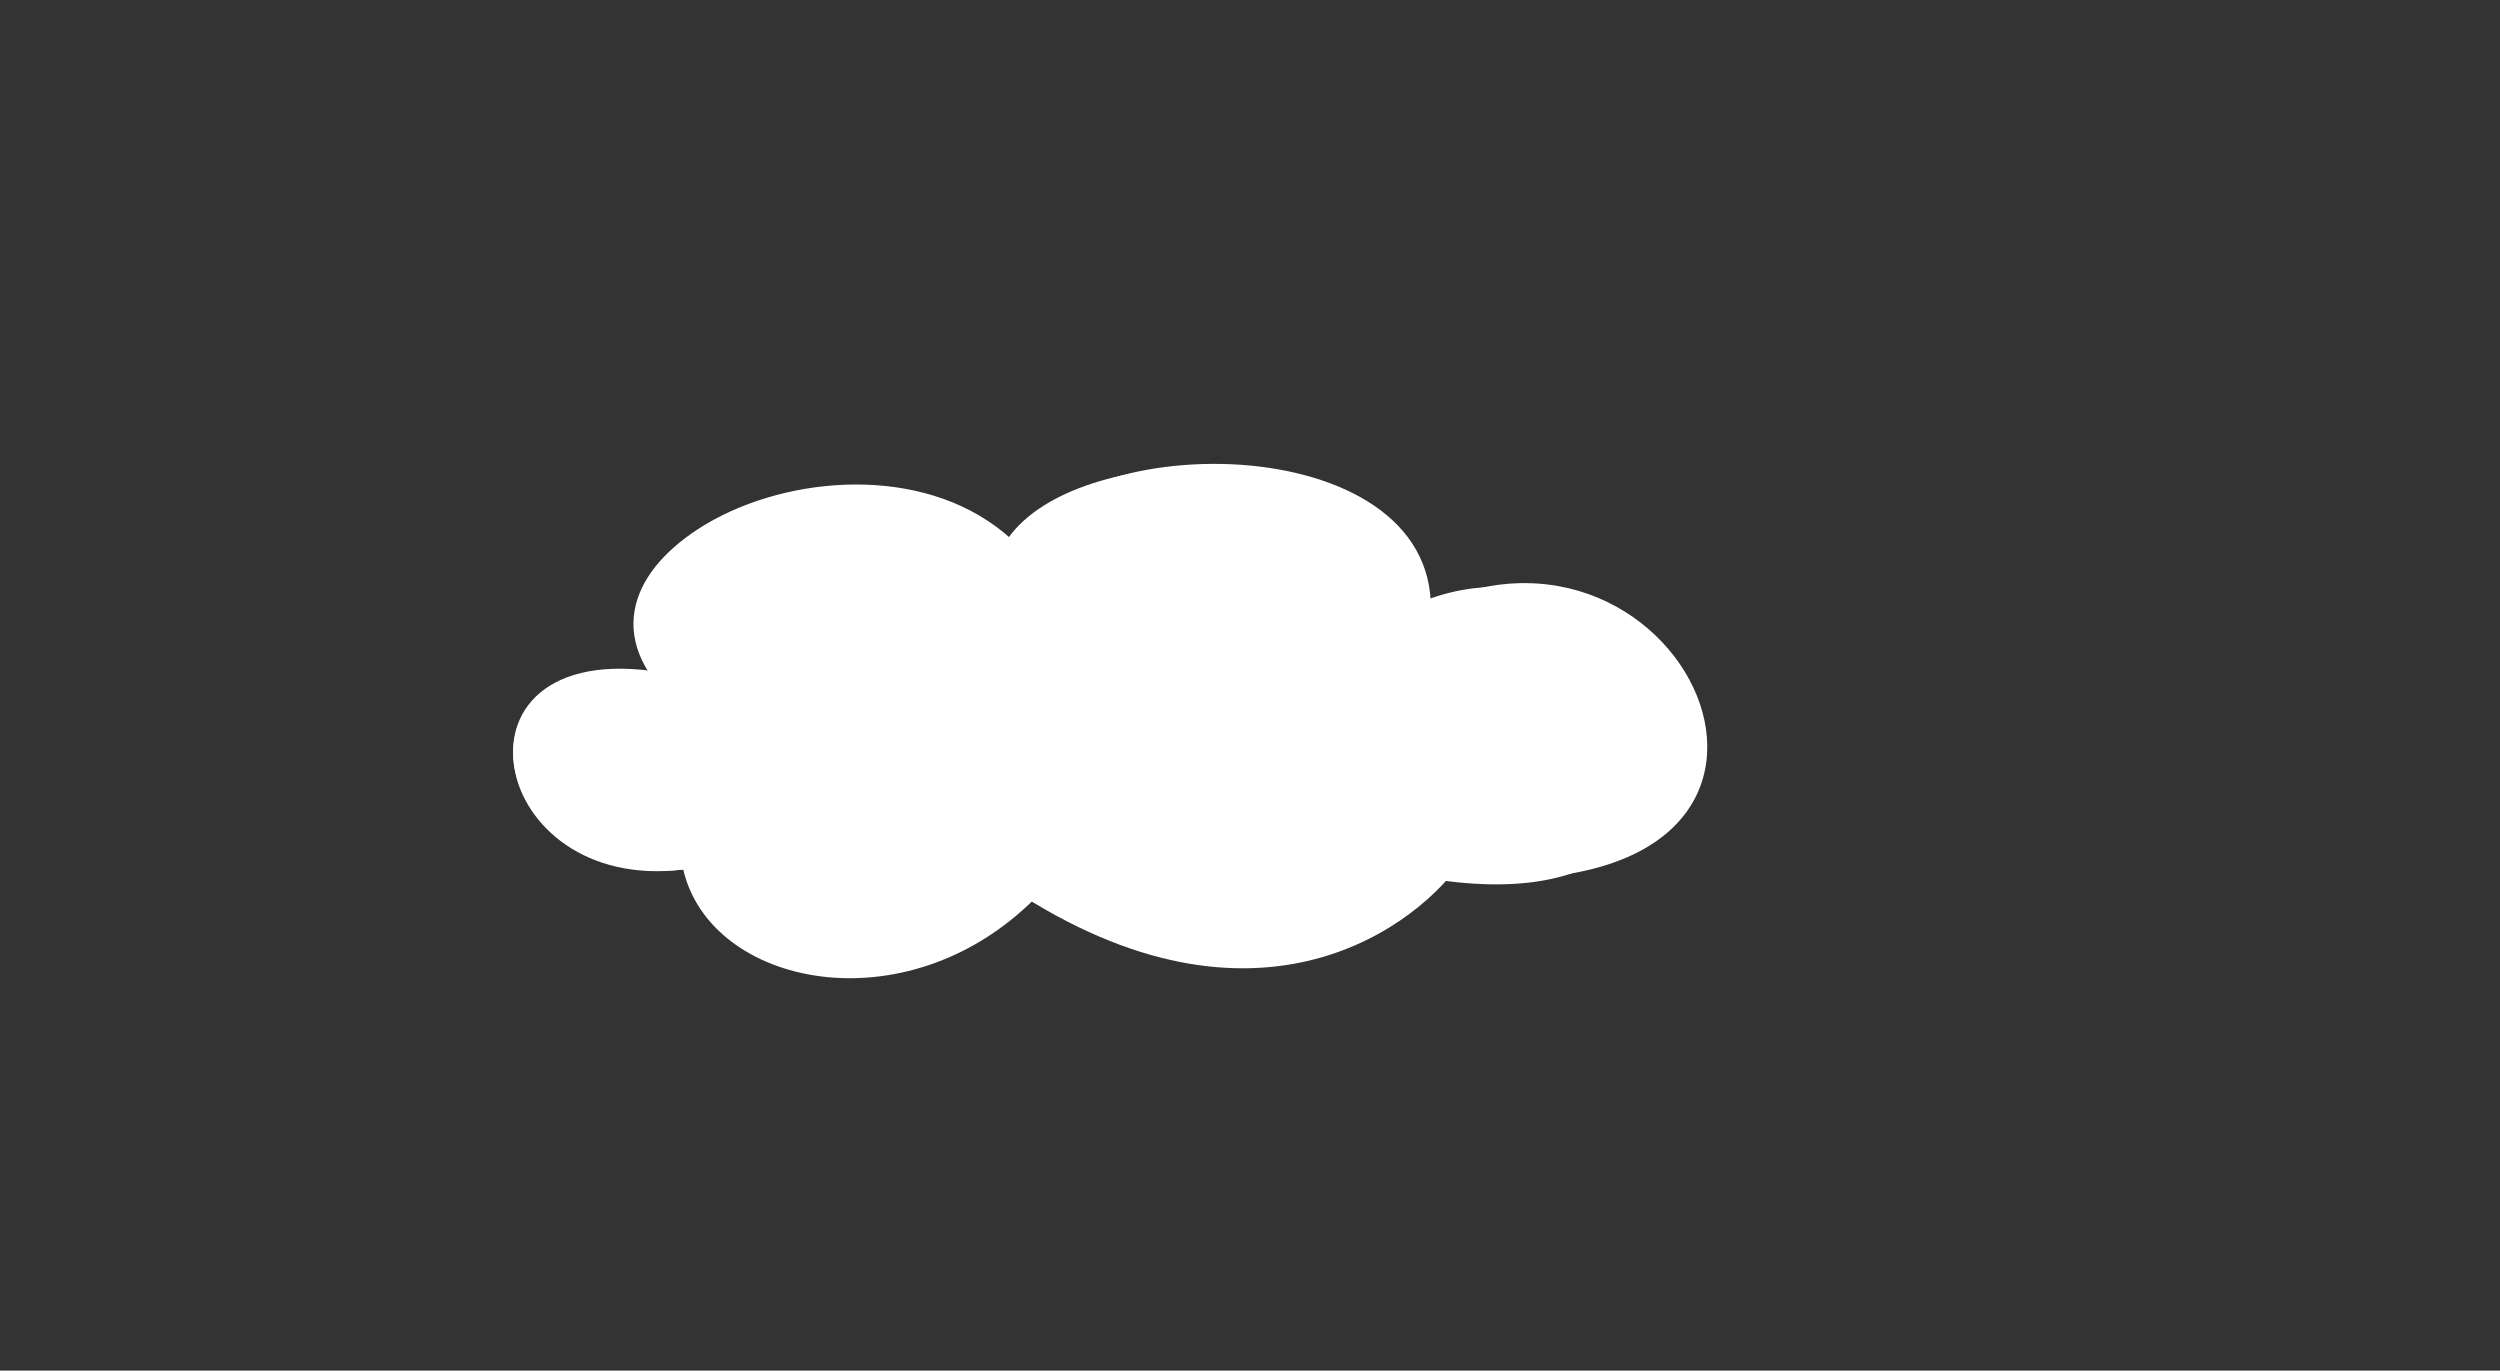 <?xml version="1.0" encoding="utf-8"?>
<svg id="svg2" viewBox="0 0 767.77 420.93" version="1.1" xmlns="http://www.w3.org/2000/svg">
  <rect x="0" y="0" width="767.77" height="420.93" fill="#333333" stroke="none"/>
  <g id="layer1" transform="matrix(0.465, 0, 0, 0.343, 89.084, -19.22)" style="">
    <path id="filling" style="fill: rgb(255, 255, 255);" d="M 455.53 5 C 401.04 5.37 347.29 30.142 328.62 75.094 C 237.37 -46.086 36.67 67.639 94.91 188.914 C -43.2 163.274 -11.48 386.484 117.38 364.724 C 135.271 469.508 264.048 506.255 349.38 391.004 L 349.44 391.004 C 465.703 459.914 557.15 402.106 600.53 370.444 C 861.81 438.614 767.84 21.194 596.38 130.094 C 595.04 43.367 524.69 4.534 455.53 5.004 L 455.53 5 Z" transform="translate(142.3 469.85)"/>
    <path id="outline" style="stroke-linejoin: round; stroke-linecap: round; stroke-width: 10; stroke: rgba(81, 81, 81, 0); fill: rgb(255, 255, 255);" d="M 478.992 542.06 C 524.339 434.609 771.746 441.517 752.364 619.395 M 753.428 597.52 C 929.164 487.69 1054.506 882.405 757.686 839.881 M 774.632 825.336 C 747.369 881.817 640.138 999.413 475.134 850.532 M 503.635 839.207 C 409.525 880.282 319.195 892.213 262.485 834.138 M 286.974 827.537 C 134.873 883.627 89.498 629.446 239.437 656.836 M 252.312 677.792 C 150.187 540.714 407.868 396.787 495.183 567.922"/>
  </g>
</svg>